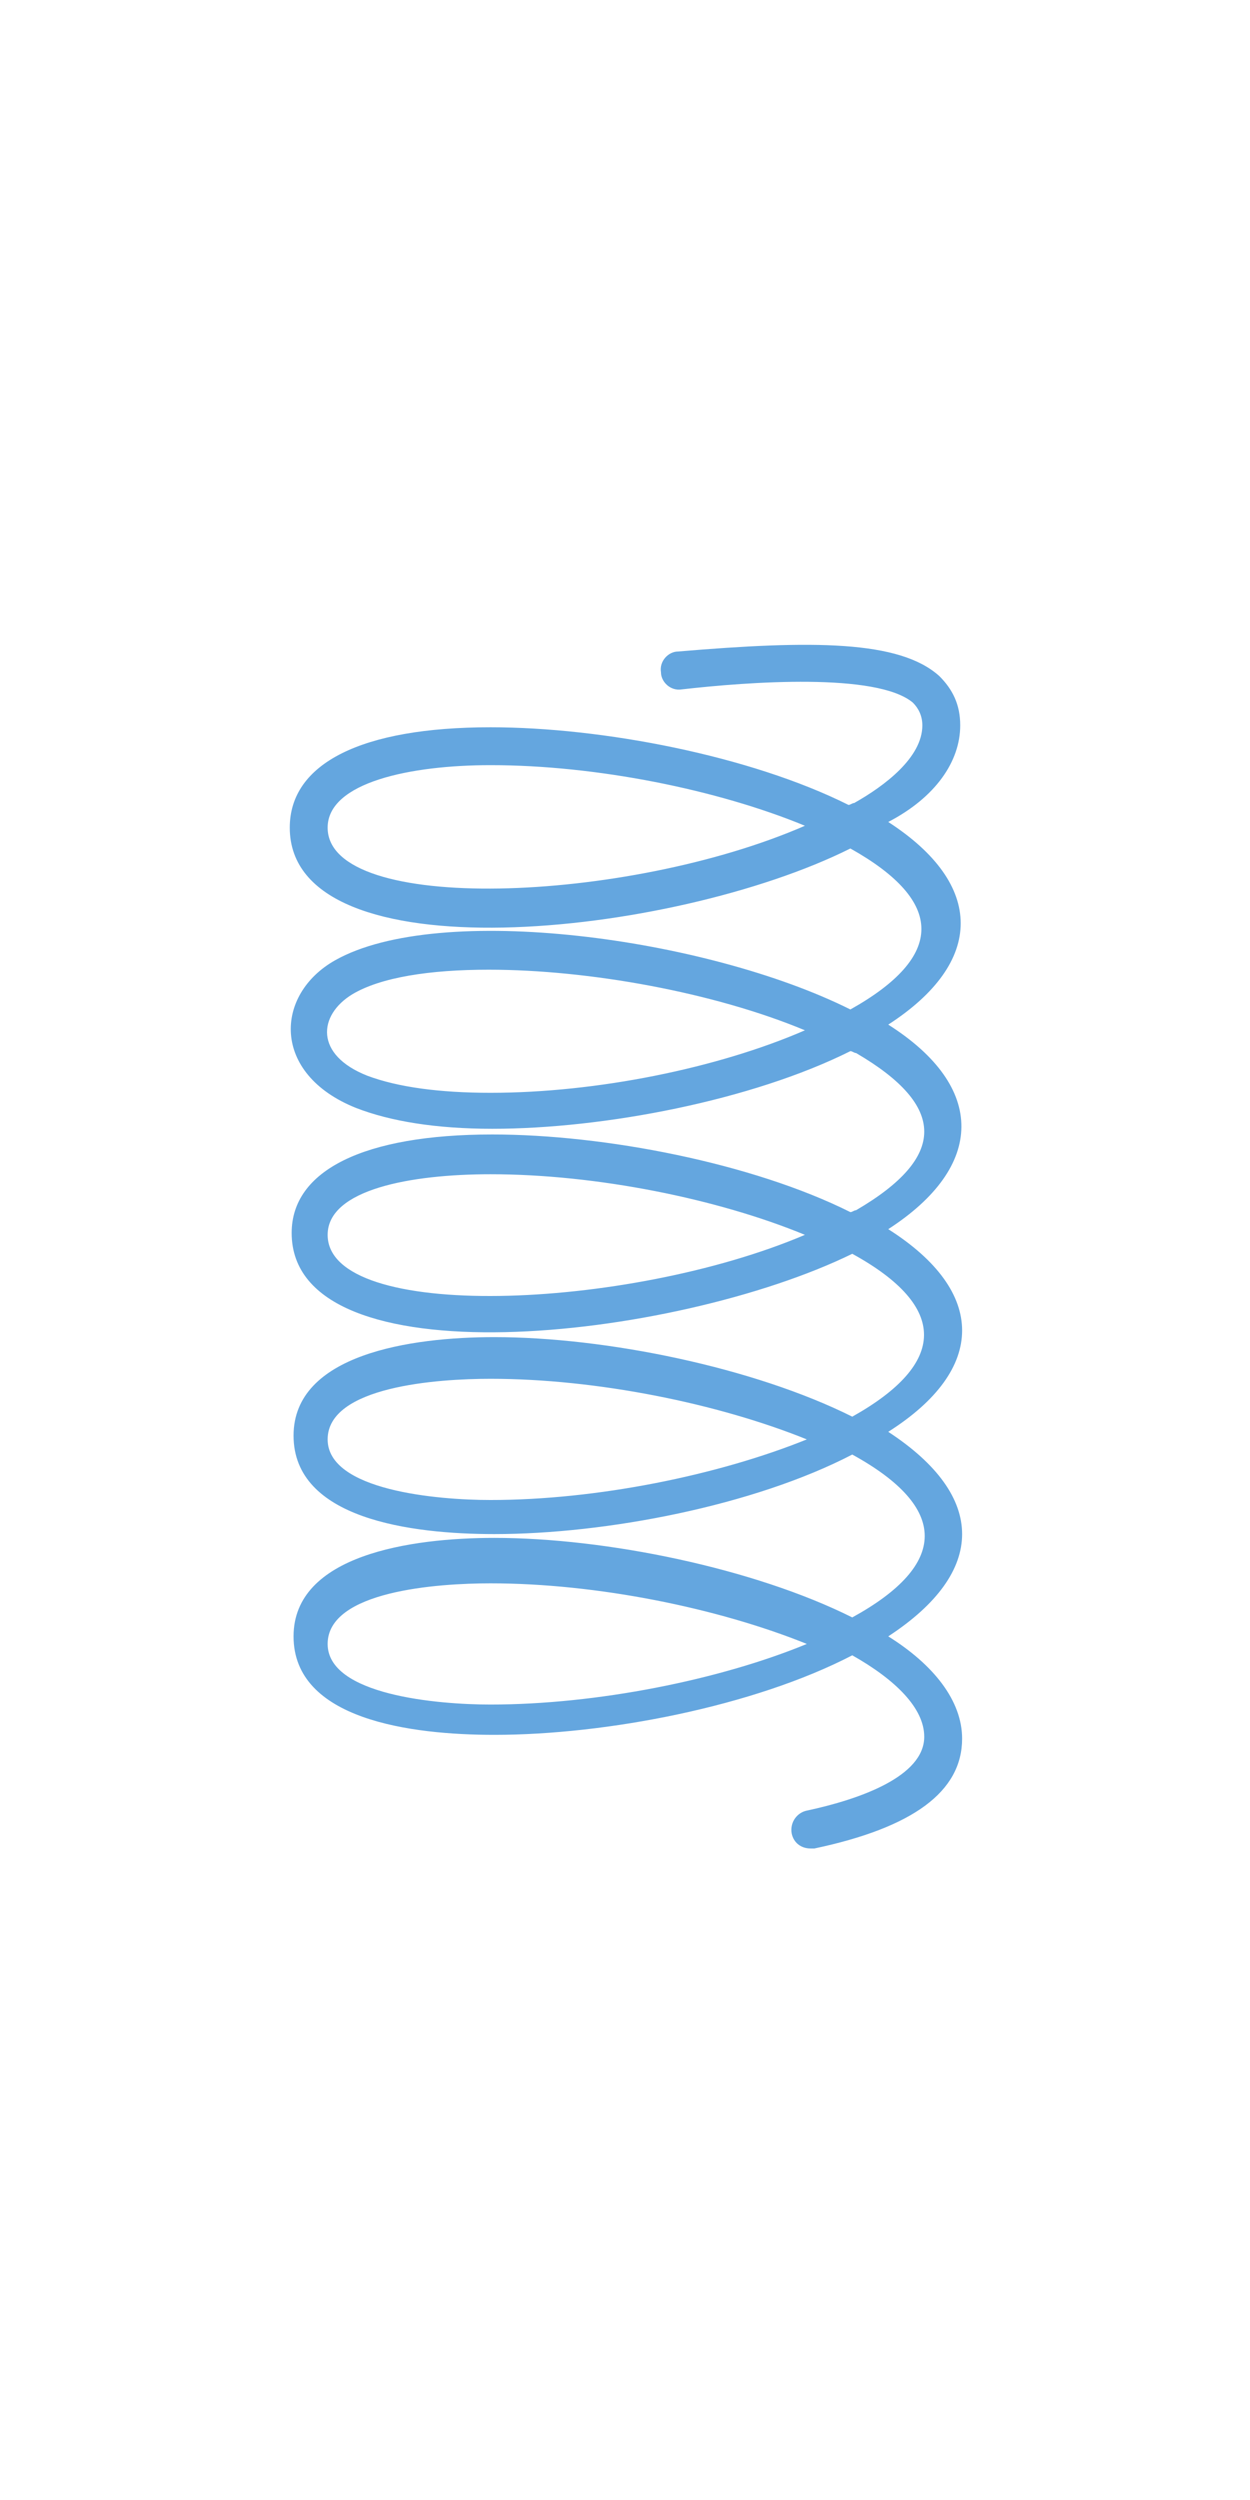 <svg xmlns="http://www.w3.org/2000/svg" version="1.1" xmlns:xlink="http://www.w3.org/1999/xlink" width="50" height="100" x="0" y="0" viewBox="0 0 66 66" style="enable-background:new 0 0 512 512" xml:space="preserve" class="">
  <g>
    <path d="M50.7 5.3c0-1.1-.4-1.9-1.1-2.6C47.5.8 42.9.8 35.8 1.4c-.5 0-1 .5-.9 1.1 0 .5.5 1 1.1.9 3.5-.4 10.3-.9 12.2.7.3.3.5.7.5 1.2 0 1.7-2 3.2-3.6 4.1-.1 0-.2.1-.3.1-5.2-2.6-13-4.1-18.9-4.1-6.8 0-10.6 1.9-10.6 5.3 0 7.9 20.2 5.8 29.6 1.1 5 2.8 5 5.7 0 8.5-7.6-3.8-21.7-5.7-27.2-2.6-3.2 1.8-3.4 6 1.1 7.8 1.8.7 4.2 1.1 7.2 1.1 5.9 0 13.7-1.5 18.9-4.1.1 0 .2.1.3.1 4.8 2.8 4.8 5.5 0 8.3-.1 0-.2.1-.3.1-5.2-2.6-13-4.1-18.9-4.1-6.8 0-10.6 1.9-10.6 5.2 0 7.9 20.2 5.7 29.6 1.1 5.1 2.8 5 5.8 0 8.6-5.2-2.6-13-4.2-18.9-4.2-4.4 0-10.6.9-10.6 5.2 0 4.4 6.2 5.2 10.6 5.2 5.9 0 13.7-1.5 18.9-4.2 5.1 2.8 5.1 5.8 0 8.6-5.2-2.6-13-4.2-18.9-4.2-4.4 0-10.6.9-10.6 5.2 0 4.4 6.2 5.2 10.6 5.2 5.9 0 13.7-1.5 18.9-4.2 2.3 1.3 3.8 2.8 3.8 4.3 0 2.1-3.4 3.3-6.2 3.9-.5.1-.9.6-.8 1.2.1.5.5.8 1 .8h.2c5.2-1.1 7.8-3 7.8-5.8 0-2-1.5-3.9-3.9-5.4 5.2-3.4 5.2-7.4 0-10.8 5.2-3.3 5.2-7.4 0-10.7 5.1-3.3 5.2-7.5 0-10.8 5.1-3.3 5.1-7.4 0-10.7 2.5-1.3 3.8-3.2 3.8-5.1zm-33.4 5.4c0-2.4 4.4-3.3 8.6-3.3 5.6 0 12 1.3 16.6 3.2-9.4 4.1-25.2 4.7-25.2.1zm8.6 14c-2.7 0-4.9-.3-6.5-.9-2.8-1.1-2.6-3.2-.8-4.3 1.5-.9 4.1-1.3 7.2-1.3 5.3 0 11.9 1.2 16.7 3.2-4.6 2-11 3.3-16.6 3.3zm-8.6 7.5c0-2.4 4.4-3.2 8.6-3.2 5.6 0 12 1.3 16.6 3.2-9.4 4-25.2 4.6-25.2 0zm8.6 14c-2.8 0-8.6-.5-8.6-3.2 0-2.8 5.8-3.2 8.6-3.2 5.6 0 12 1.3 16.7 3.2-4.7 1.9-11.1 3.2-16.7 3.2zm0 10.8c-2.8 0-8.6-.5-8.6-3.2 0-2.8 5.8-3.2 8.6-3.2 5.6 0 12 1.3 16.7 3.2C38 55.7 31.5 57 25.9 57z" fill="#64a6df" opacity="1" data-original="#000000" class=""></path>
  </g>
</svg>